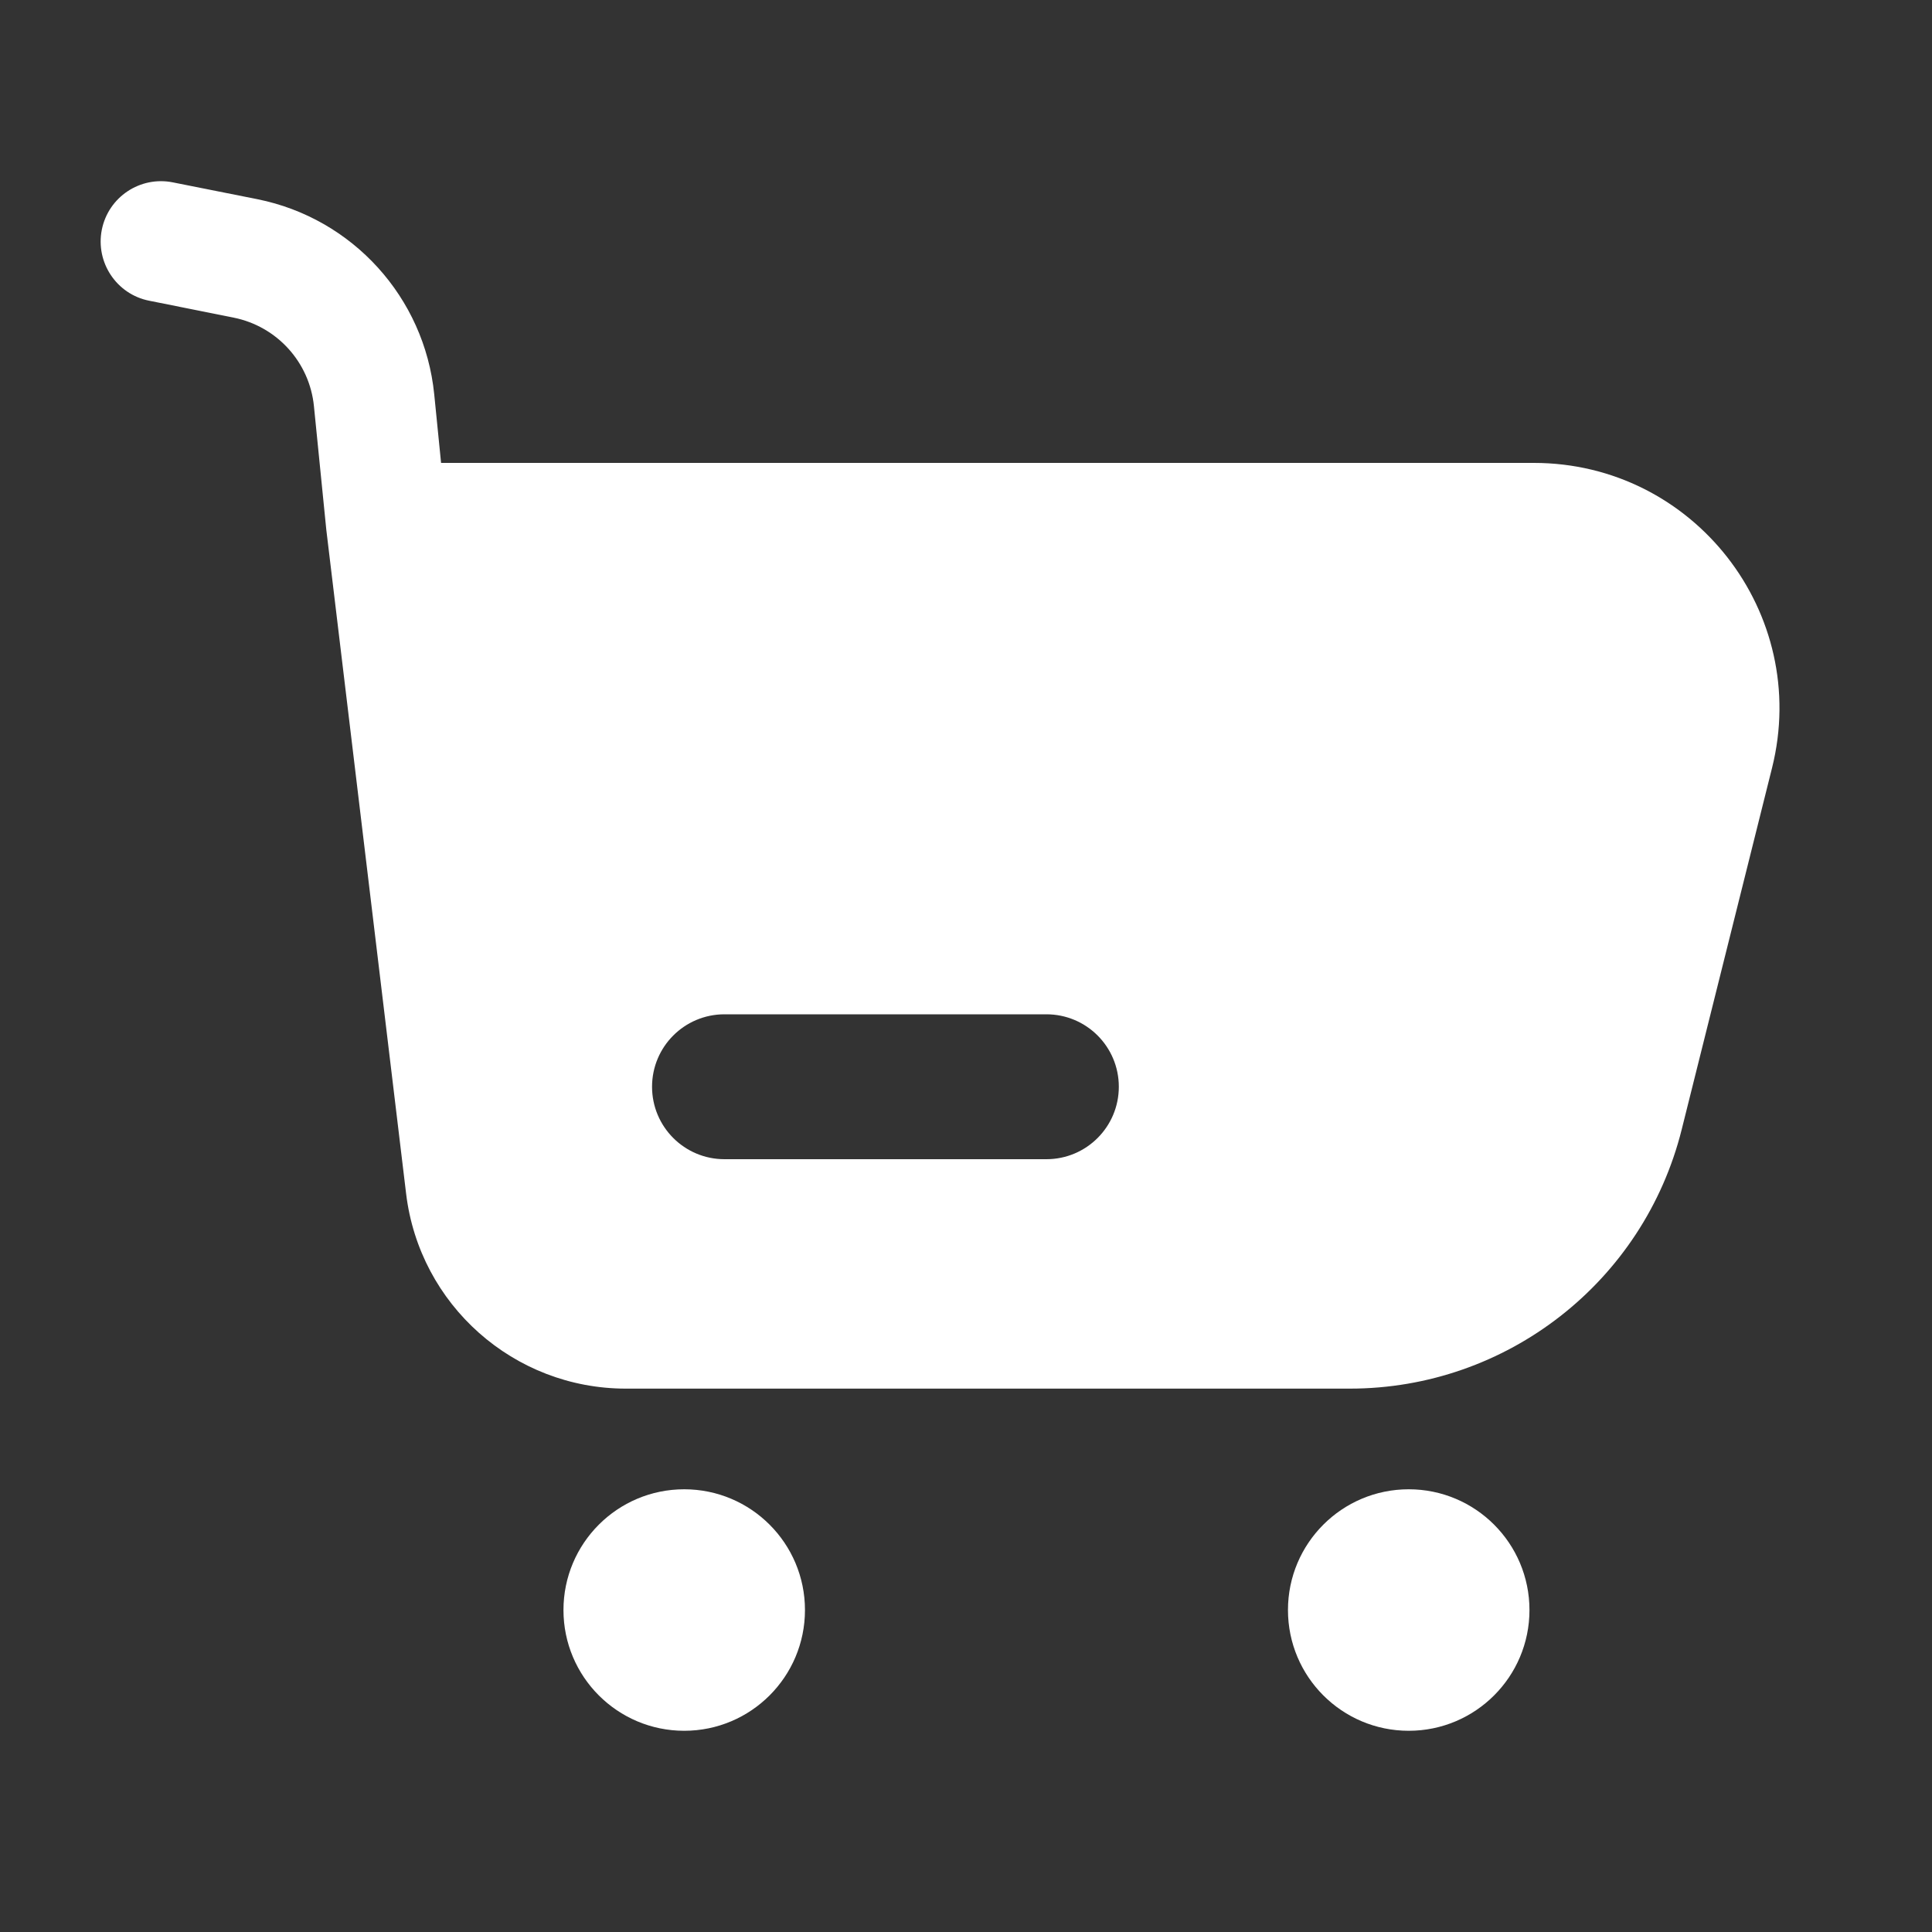 <svg width="20" height="20" viewBox="0 0 20 20" fill="none" xmlns="http://www.w3.org/2000/svg">
<rect x="0" y="0" width="20" height="20" fill="#333333" stroke="none"/>
<path d="M1.79 1.888L2.664 2.062C3.651 2.26 4.394 3.079 4.495 4.081L4.566 4.792H15.878C17.532 4.792 18.745 6.346 18.344 7.95L17.409 11.692C17.015 13.269 15.598 14.375 13.973 14.375H6.479C5.319 14.375 4.342 13.508 4.204 12.356L3.378 5.485L3.25 4.206C3.205 3.75 2.867 3.378 2.418 3.288L1.544 3.113C1.206 3.046 0.987 2.716 1.054 2.378C1.122 2.039 1.451 1.82 1.79 1.888ZM7.5 10.5C7.085 10.5 6.75 10.836 6.75 11.25C6.75 11.664 7.085 12 7.5 12H10.832C11.247 12 11.582 11.664 11.582 11.25C11.582 10.836 11.247 10.5 10.832 10.5H7.5Z" fill="white"/>
<circle cx="7.083" cy="16.667" r="1.25" fill="white"/>
<circle cx="14.583" cy="16.667" r="1.25" fill="white"/>
</svg>

